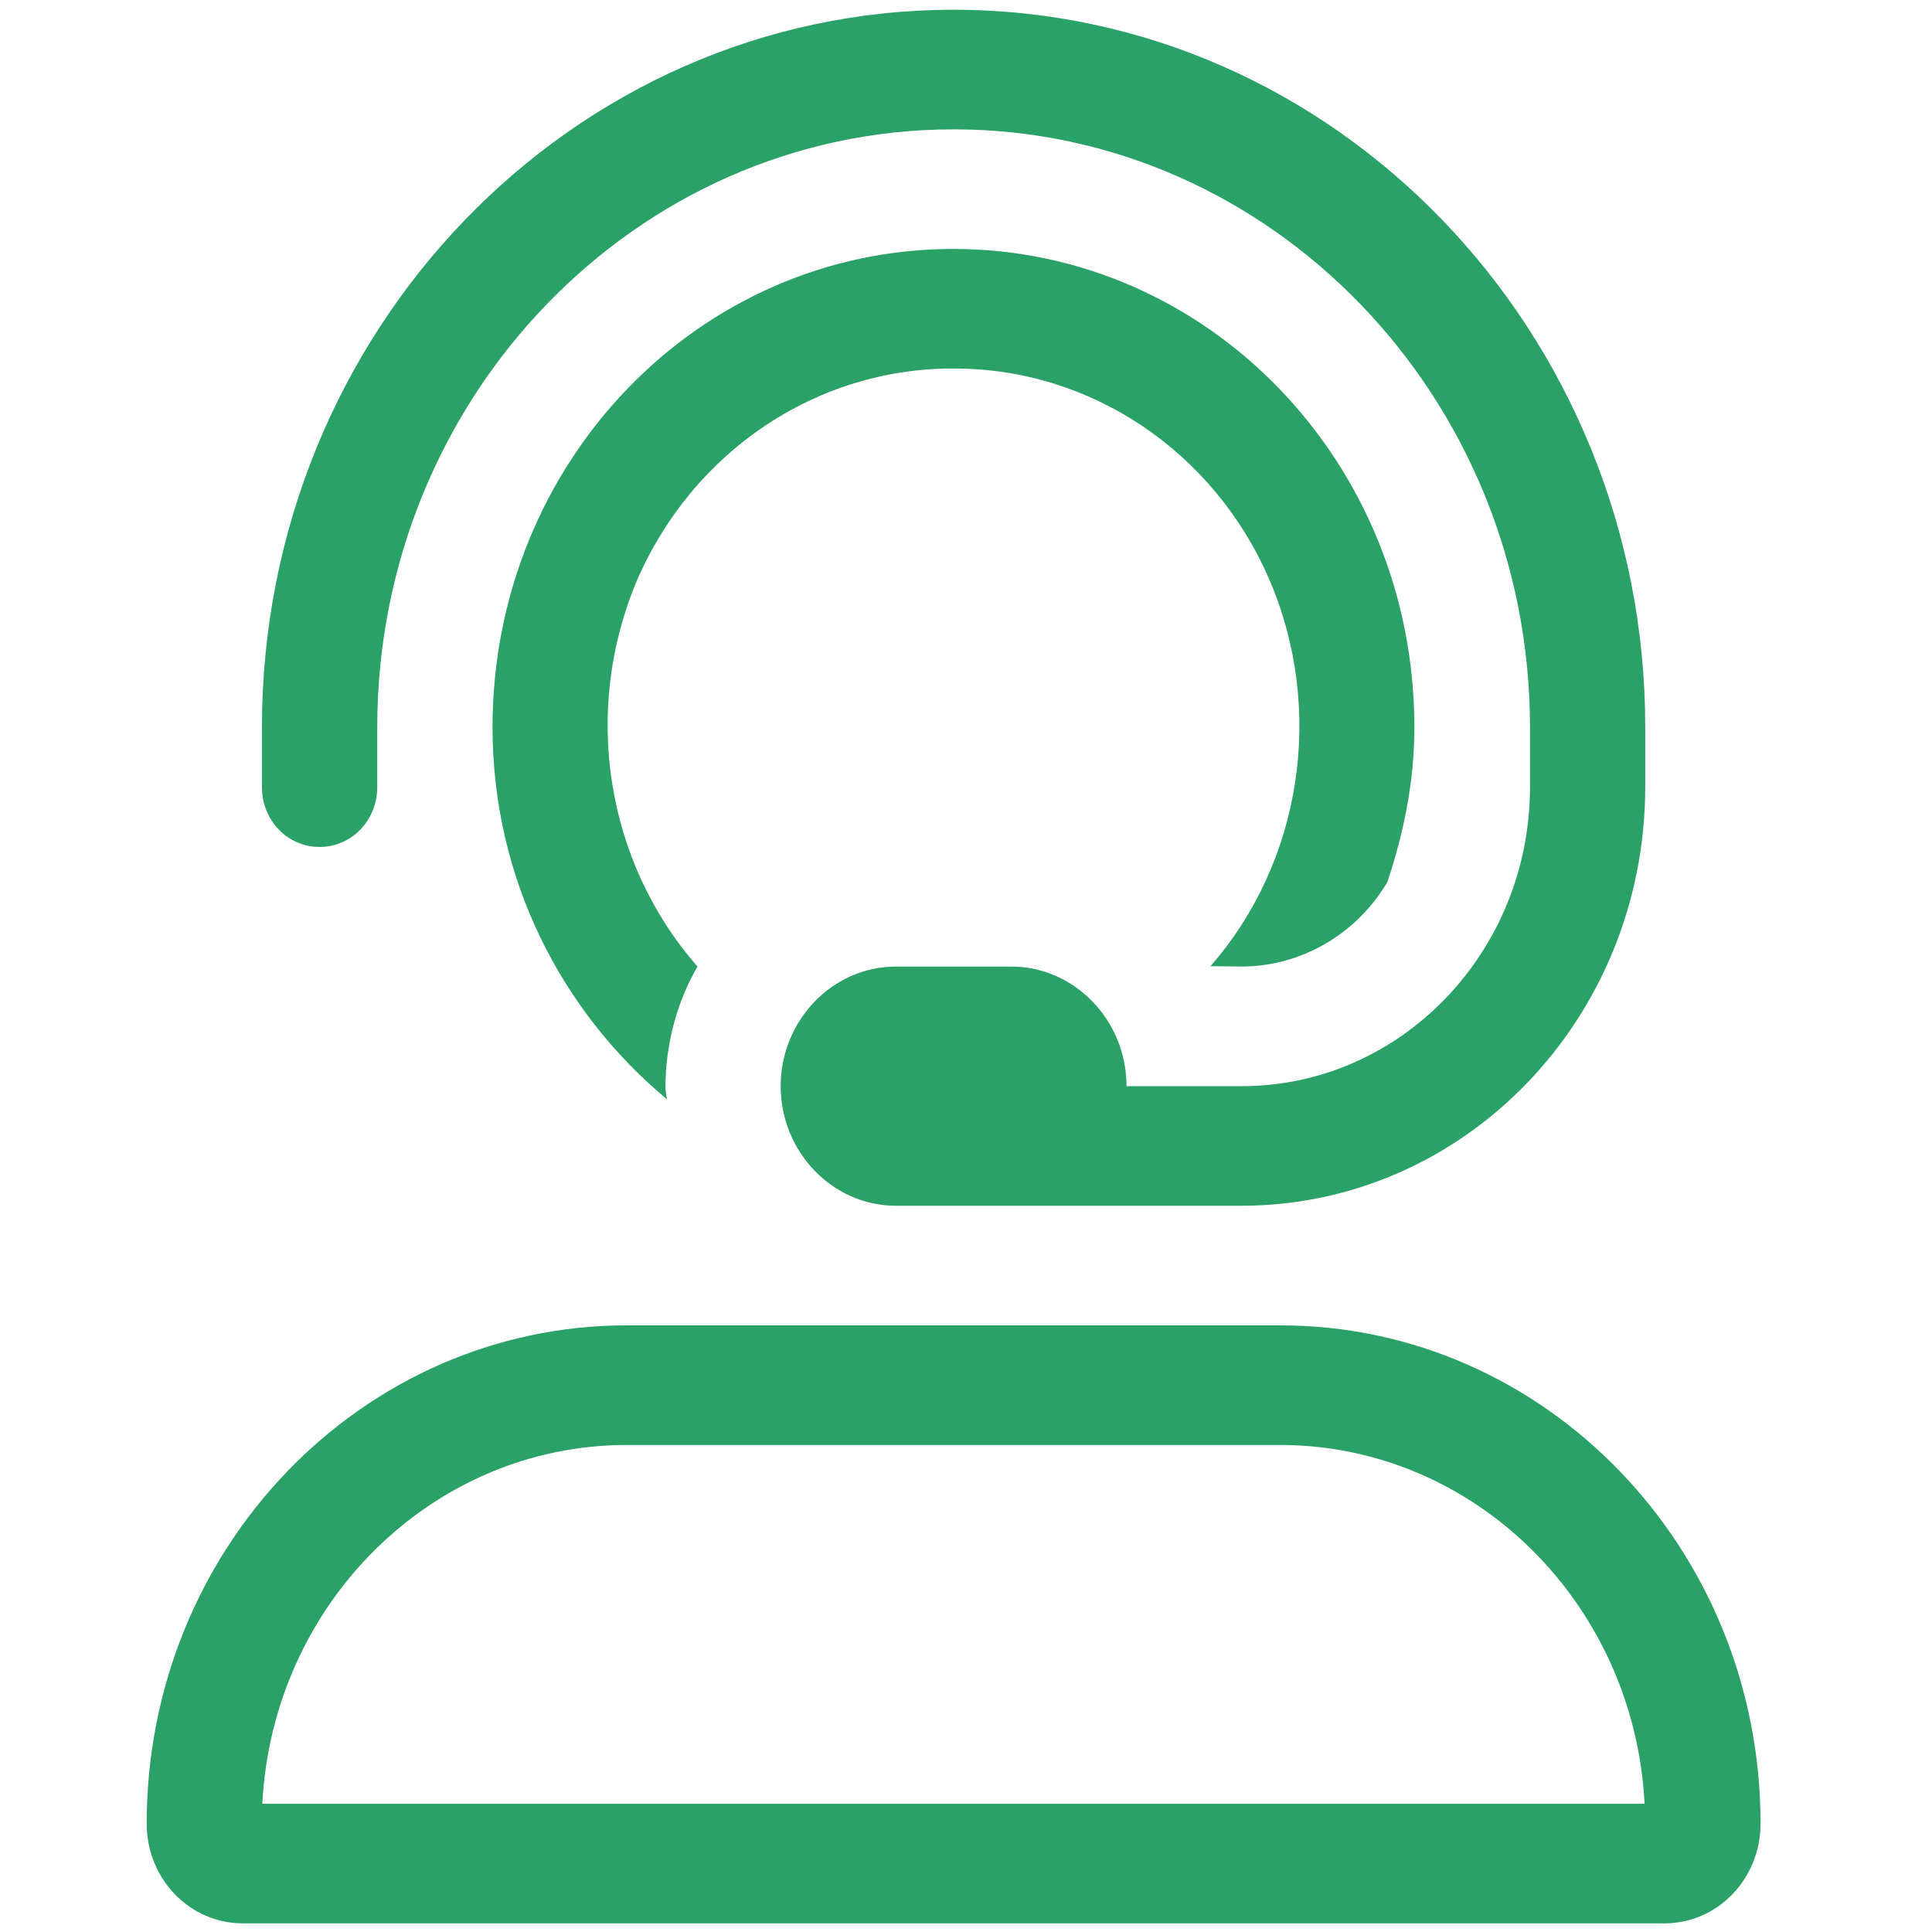 <?xml version="1.0" encoding="UTF-8" standalone="no"?>
<svg
   width="100"
   height="100"
   viewBox="0 0 100 100"
   fill="none"
   version="1.1"
   id="svg1"
   sodipodi:docname="customer-service-icon.svg"
   inkscape:version="1.4 (86a8ad7, 2024-10-11)"
   xmlns:inkscape="http://www.inkscape.org/namespaces/inkscape"
   xmlns:sodipodi="http://sodipodi.sourceforge.net/DTD/sodipodi-0.dtd"
   xmlns="http://www.w3.org/2000/svg"
   xmlns:svg="http://www.w3.org/2000/svg">
  <defs
     id="defs1" />
  <sodipodi:namedview
     id="namedview1"
     pagecolor="#ffffff"
     bordercolor="#000000"
     borderopacity="0.25"
     inkscape:showpageshadow="2"
     inkscape:pageopacity="0.0"
     inkscape:pagecheckerboard="0"
     inkscape:deskcolor="#d1d1d1"
     inkscape:zoom="9.2189047"
     inkscape:cx="36.663792"
     inkscape:cy="49.192395"
     inkscape:window-width="2400"
     inkscape:window-height="1261"
     inkscape:window-x="-9"
     inkscape:window-y="0"
     inkscape:window-maximized="1"
     inkscape:current-layer="svg1" />
  <path
     d="m 49.304,19.076 h 0.112 c 7.029,0 13.425,4.275 16.296,10.949 2.871,6.694 1.678,14.567 -3.058,19.984 0,-0.019 0,0.019 0,0 l 1.604,0.019 c 3.077,0 5.948,-1.664 7.551,-4.372 0.839,-2.515 1.399,-5.185 1.399,-8.009 0,-13.697 -10.666,-24.762 -23.867,-24.762 -13.201,0 -23.848,11.066 -23.848,24.762 0,7.816 3.561,14.703 9.025,19.248 -0.037,-0.251 -0.075,-0.425 -0.075,-0.677 0.019,-2.167 0.578,-4.334 1.659,-6.191 -4.755,-5.417 -5.985,-13.252 -3.133,-19.984 2.89,-6.674 9.267,-10.969 16.334,-10.969 z M 16.543,43.838 c 1.659,0 2.983,-1.374 2.983,-3.095 v -3.095 c 0,-17.063 13.388,-30.953 29.833,-30.953 16.446,0 29.833,13.89 29.833,30.953 v 3.095 c 0,8.531 -6.694,15.477 -14.917,15.477 h -5.966 c 0,-3.405 -2.685,-6.191 -5.967,-6.191 h -5.967 c -3.282,0 -5.967,2.786 -5.967,6.191 0,3.405 2.685,6.19 5.967,6.19 h 17.9 c 11.542,-0.019 20.865,-9.692 20.883,-21.667 v -3.095 c 0,-20.487 -16.054,-37.143 -35.8,-37.143 -19.746,0 -35.8,16.656 -35.8,37.143 v 3.095 c 0,1.722 1.324,3.095 2.983,3.095 z M 66.272,68.6 H 32.448 c -13.723,0 -24.855,11.55 -24.855,25.788 0,2.863 2.219,5.165 4.978,5.165 h 73.576 c 2.76,0 4.979,-2.302 4.979,-5.165 0,-14.238 -11.131,-25.788 -24.855,-25.788 z M 13.578,93.362 C 14.1,83.032 22.361,74.791 32.448,74.791 H 66.253 c 10.088,0 18.348,8.241 18.87,18.572 z"
     fill="#2aa167"
     id="path1"
     style="stroke-width:5.221" />
</svg>
